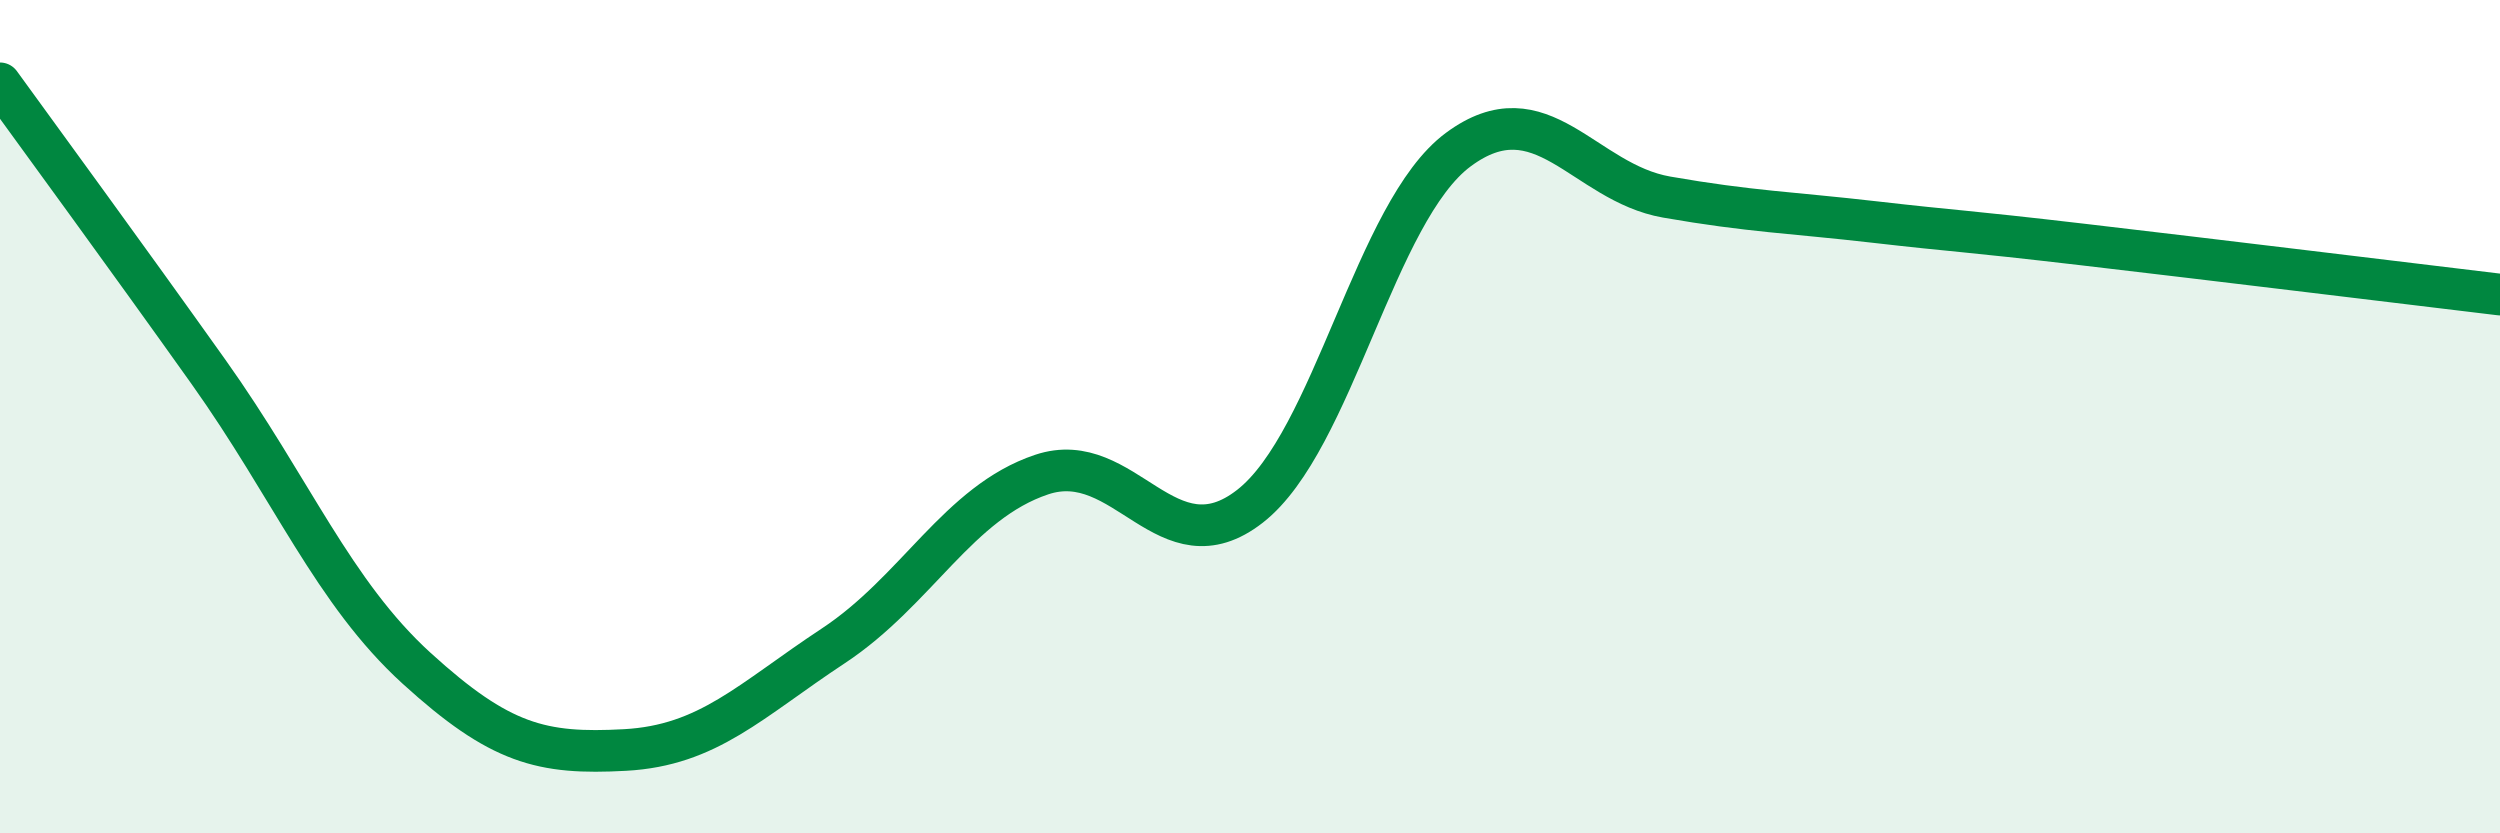 
    <svg width="60" height="20" viewBox="0 0 60 20" xmlns="http://www.w3.org/2000/svg">
      <path
        d="M 0,2 C 1,3.38 3,6.11 5,8.92 C 7,11.73 8,14.22 10,16.04 C 12,17.86 13,18.11 15,18 C 17,17.89 18,16.82 20,15.5 C 22,14.18 23,12.06 25,11.39 C 27,10.72 28,13.71 30,12.15 C 32,10.59 33,5.07 35,3.59 C 37,2.11 38,4.38 40,4.73 C 42,5.08 43,5.1 45,5.33 C 47,5.56 47,5.52 50,5.87 C 53,6.22 58,6.83 60,7.07L60 20L0 20Z"
        fill="#008740"
        opacity="0.1"
        stroke-linecap="round"
        stroke-linejoin="round"
      />
      <path
        d="M 0,2 C 1,3.38 3,6.11 5,8.92 C 7,11.73 8,14.22 10,16.04 C 12,17.86 13,18.11 15,18 C 17,17.89 18,16.82 20,15.5 C 22,14.18 23,12.06 25,11.39 C 27,10.72 28,13.71 30,12.15 C 32,10.59 33,5.07 35,3.59 C 37,2.11 38,4.38 40,4.73 C 42,5.08 43,5.1 45,5.33 C 47,5.56 47,5.52 50,5.87 C 53,6.22 58,6.83 60,7.07"
        stroke="#008740"
        stroke-width="1"
        fill="none"
        stroke-linecap="round"
        stroke-linejoin="round"
      />
    </svg>
  